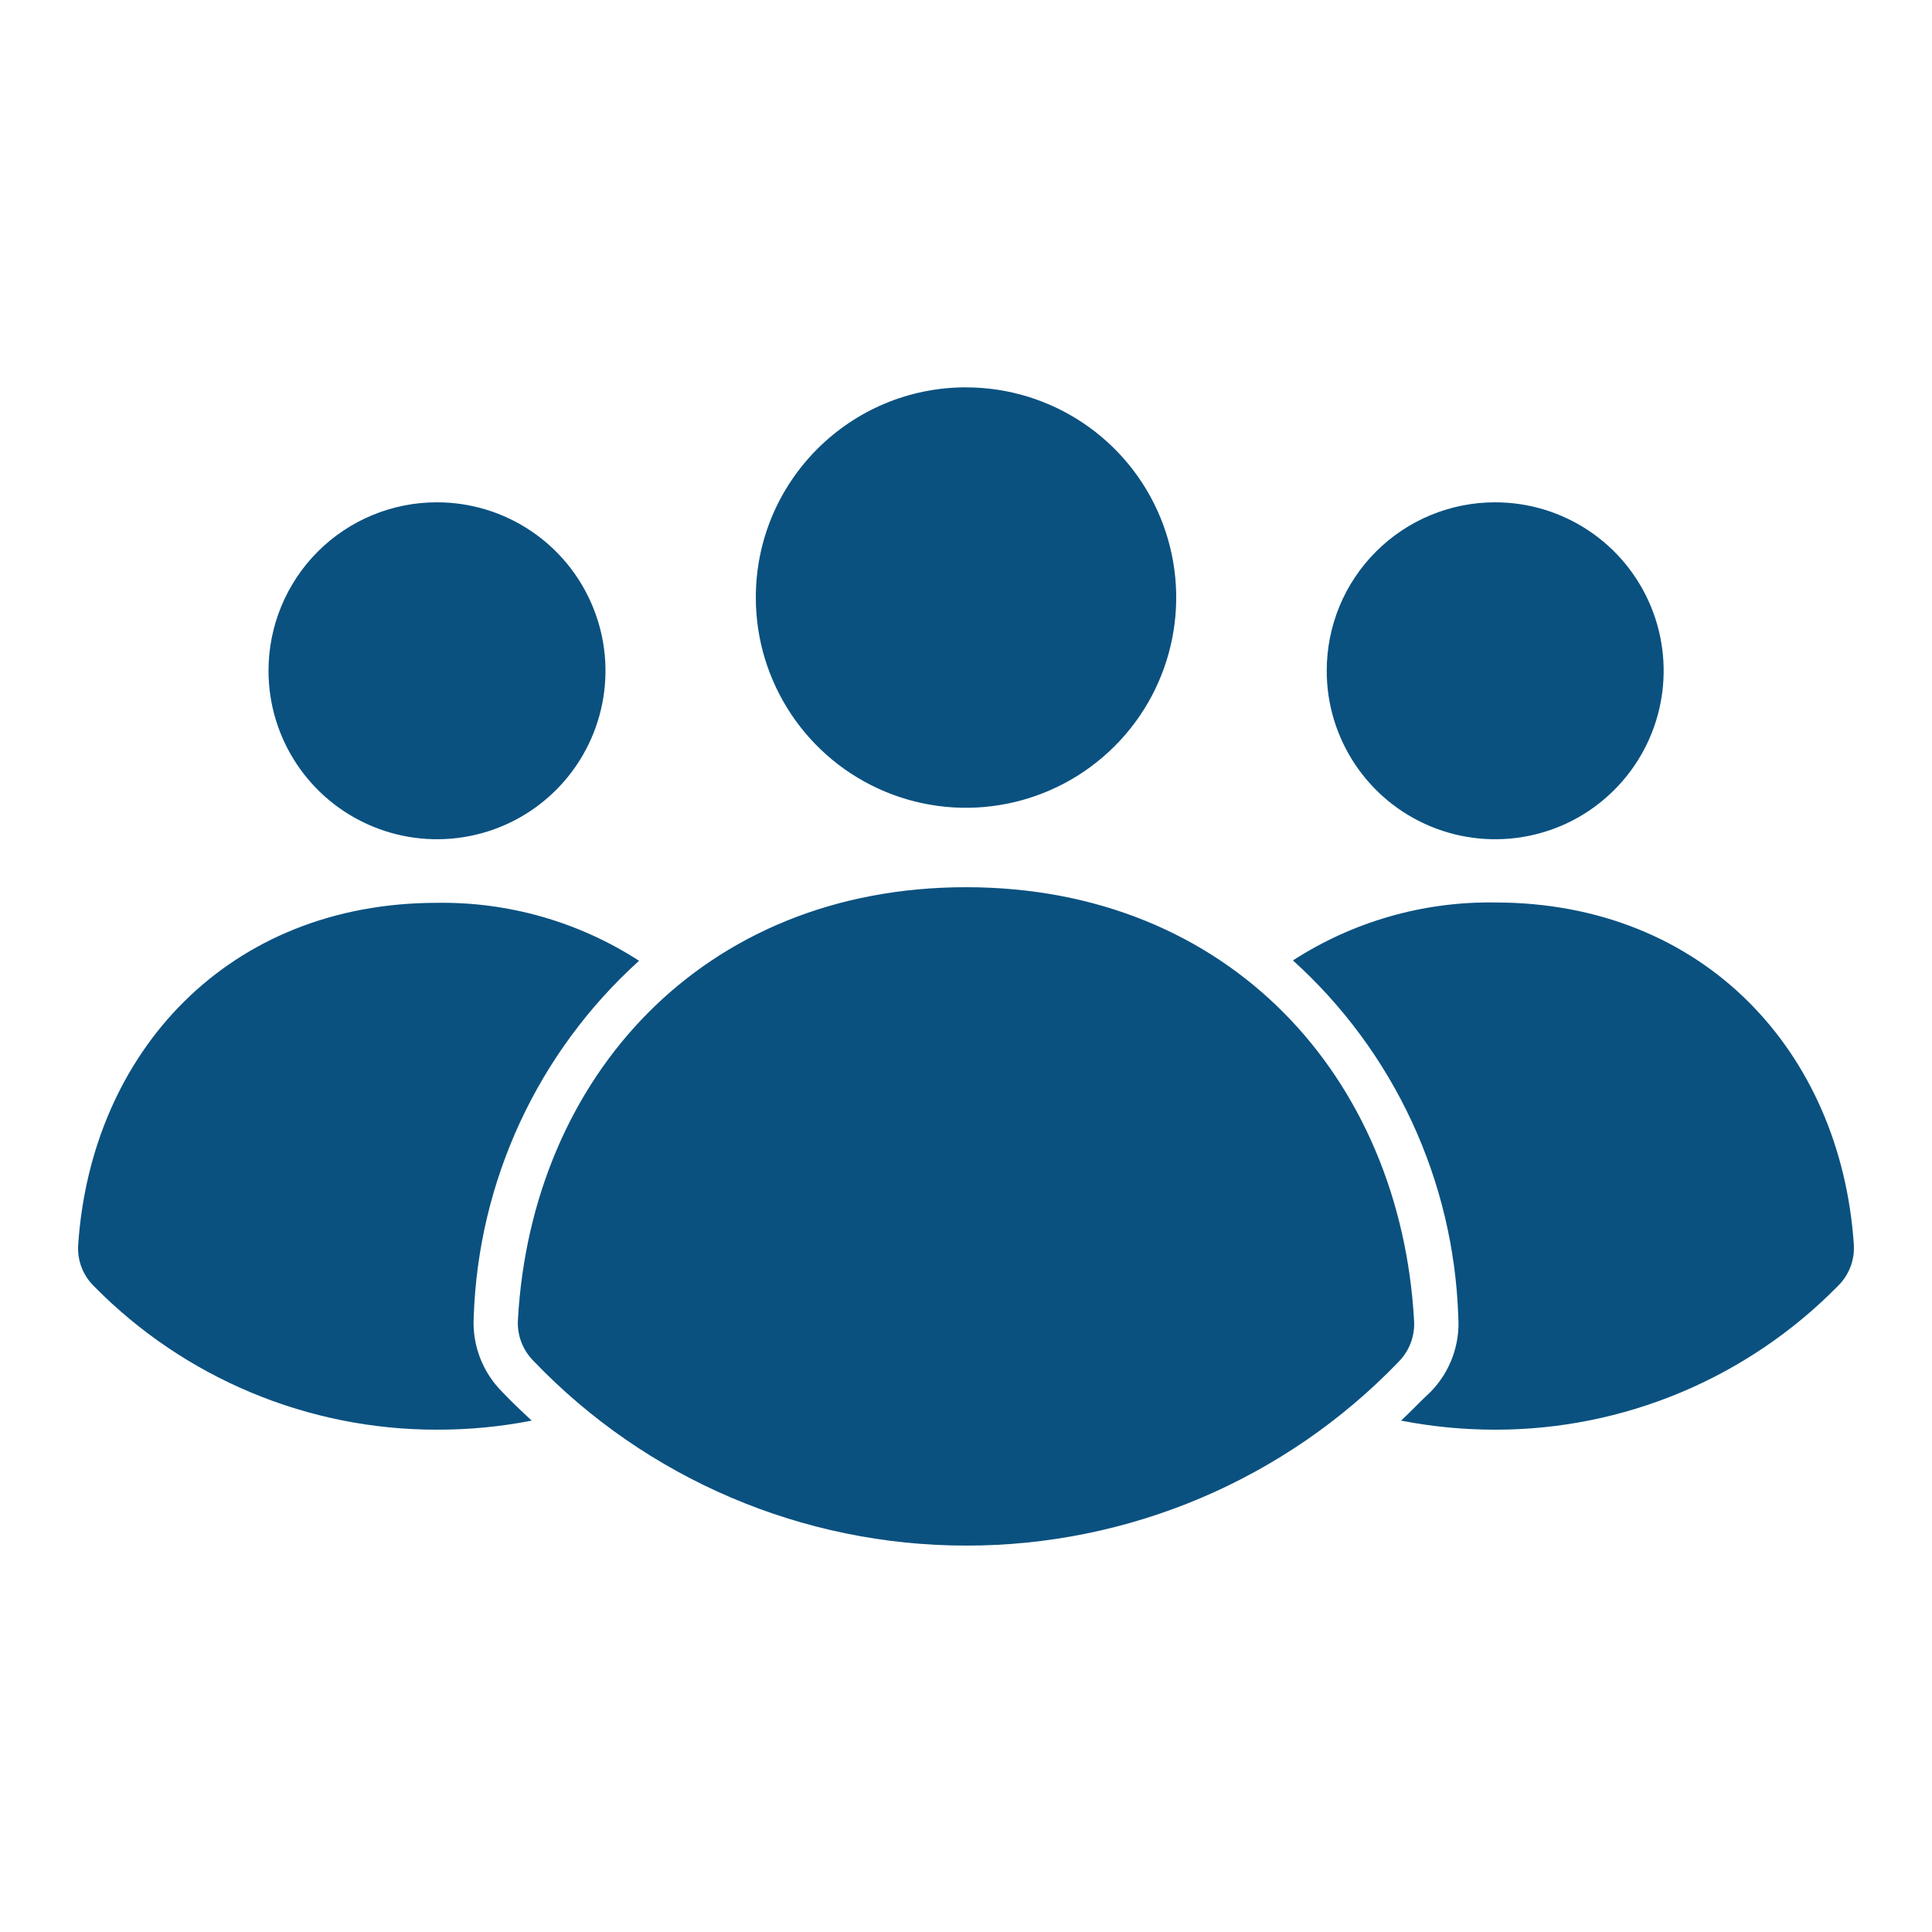 <?xml version="1.0" encoding="UTF-8"?>
<svg width="512pt" height="512pt" version="1.1" viewBox="0 0 512 512" xmlns="http://www.w3.org/2000/svg">
 <path d="m396.18 378.88c-8.34 0-16.68-0.801-24.879-2.398 2.66-2.461 5.121-5.121 7.781-7.582 5.199-5.281 7.879-12.539 7.379-19.918-1.18-36.141-17-70.242-43.82-94.457 15.941-10.301 34.559-15.641 53.539-15.359 55.438 0 91.539 39.621 95.078 90.32 0.379 4.219-1.18 8.398-4.238 11.359-23.941 24.359-56.68 38.078-90.84 38.039zm-140.18 30.719c43.219 0.059 84.598-17.5 114.58-48.641 2.922-2.922 4.441-6.941 4.16-11.059-3.641-64.359-48.898-114.78-118.74-114.78-69.836 0-115.1 50.422-118.74 114.52-0.281 4.121 1.238 8.141 4.16 11.059 29.922 31.238 71.32 48.898 114.58 48.898zm140.18-276.48c18.078-0.02 34.379 10.84 41.301 27.539 6.922 16.68 3.102 35.898-9.68 48.68-12.762 12.781-31.98 16.582-48.68 9.66-16.68-6.922-27.559-23.219-27.52-41.281 0-11.84 4.68-23.18 13.059-31.539 8.359-8.359 19.699-13.059 31.52-13.059zm-280.36 0c18.059 0 34.34 10.879 41.238 27.578 6.922 16.68 3.078 35.879-9.699 48.66-12.781 12.762-31.98 16.559-48.66 9.641-16.68-6.922-27.559-23.219-27.539-41.281 0-11.84 4.719-23.199 13.078-31.559 8.379-8.359 19.738-13.059 31.582-13.039zm140.18-30.461c22.539 0 42.859 13.578 51.48 34.398 8.602 20.82 3.84 44.781-12.102 60.699-15.961 15.941-39.922 20.699-60.738 12.059-20.801-8.641-34.359-28.98-34.34-51.504 0.02-30.762 24.961-55.66 55.699-55.66zm-140.18 276.22c-34.141 0.059-66.879-13.621-90.84-37.941-3.059-2.961-4.621-7.121-4.238-11.359 3.539-50.68 39.621-90.32 95.078-90.32 18.98-0.281 37.602 5.059 53.539 15.359-26.82 24.219-42.641 58.32-43.82 94.457-0.422 7.379 2.34 14.602 7.582 19.82 2.5 2.621 5.121 5.121 7.781 7.582-8.262 1.621-16.66 2.422-25.078 2.398z" fill="#0a5180" fill-rule="evenodd"/>
</svg>
